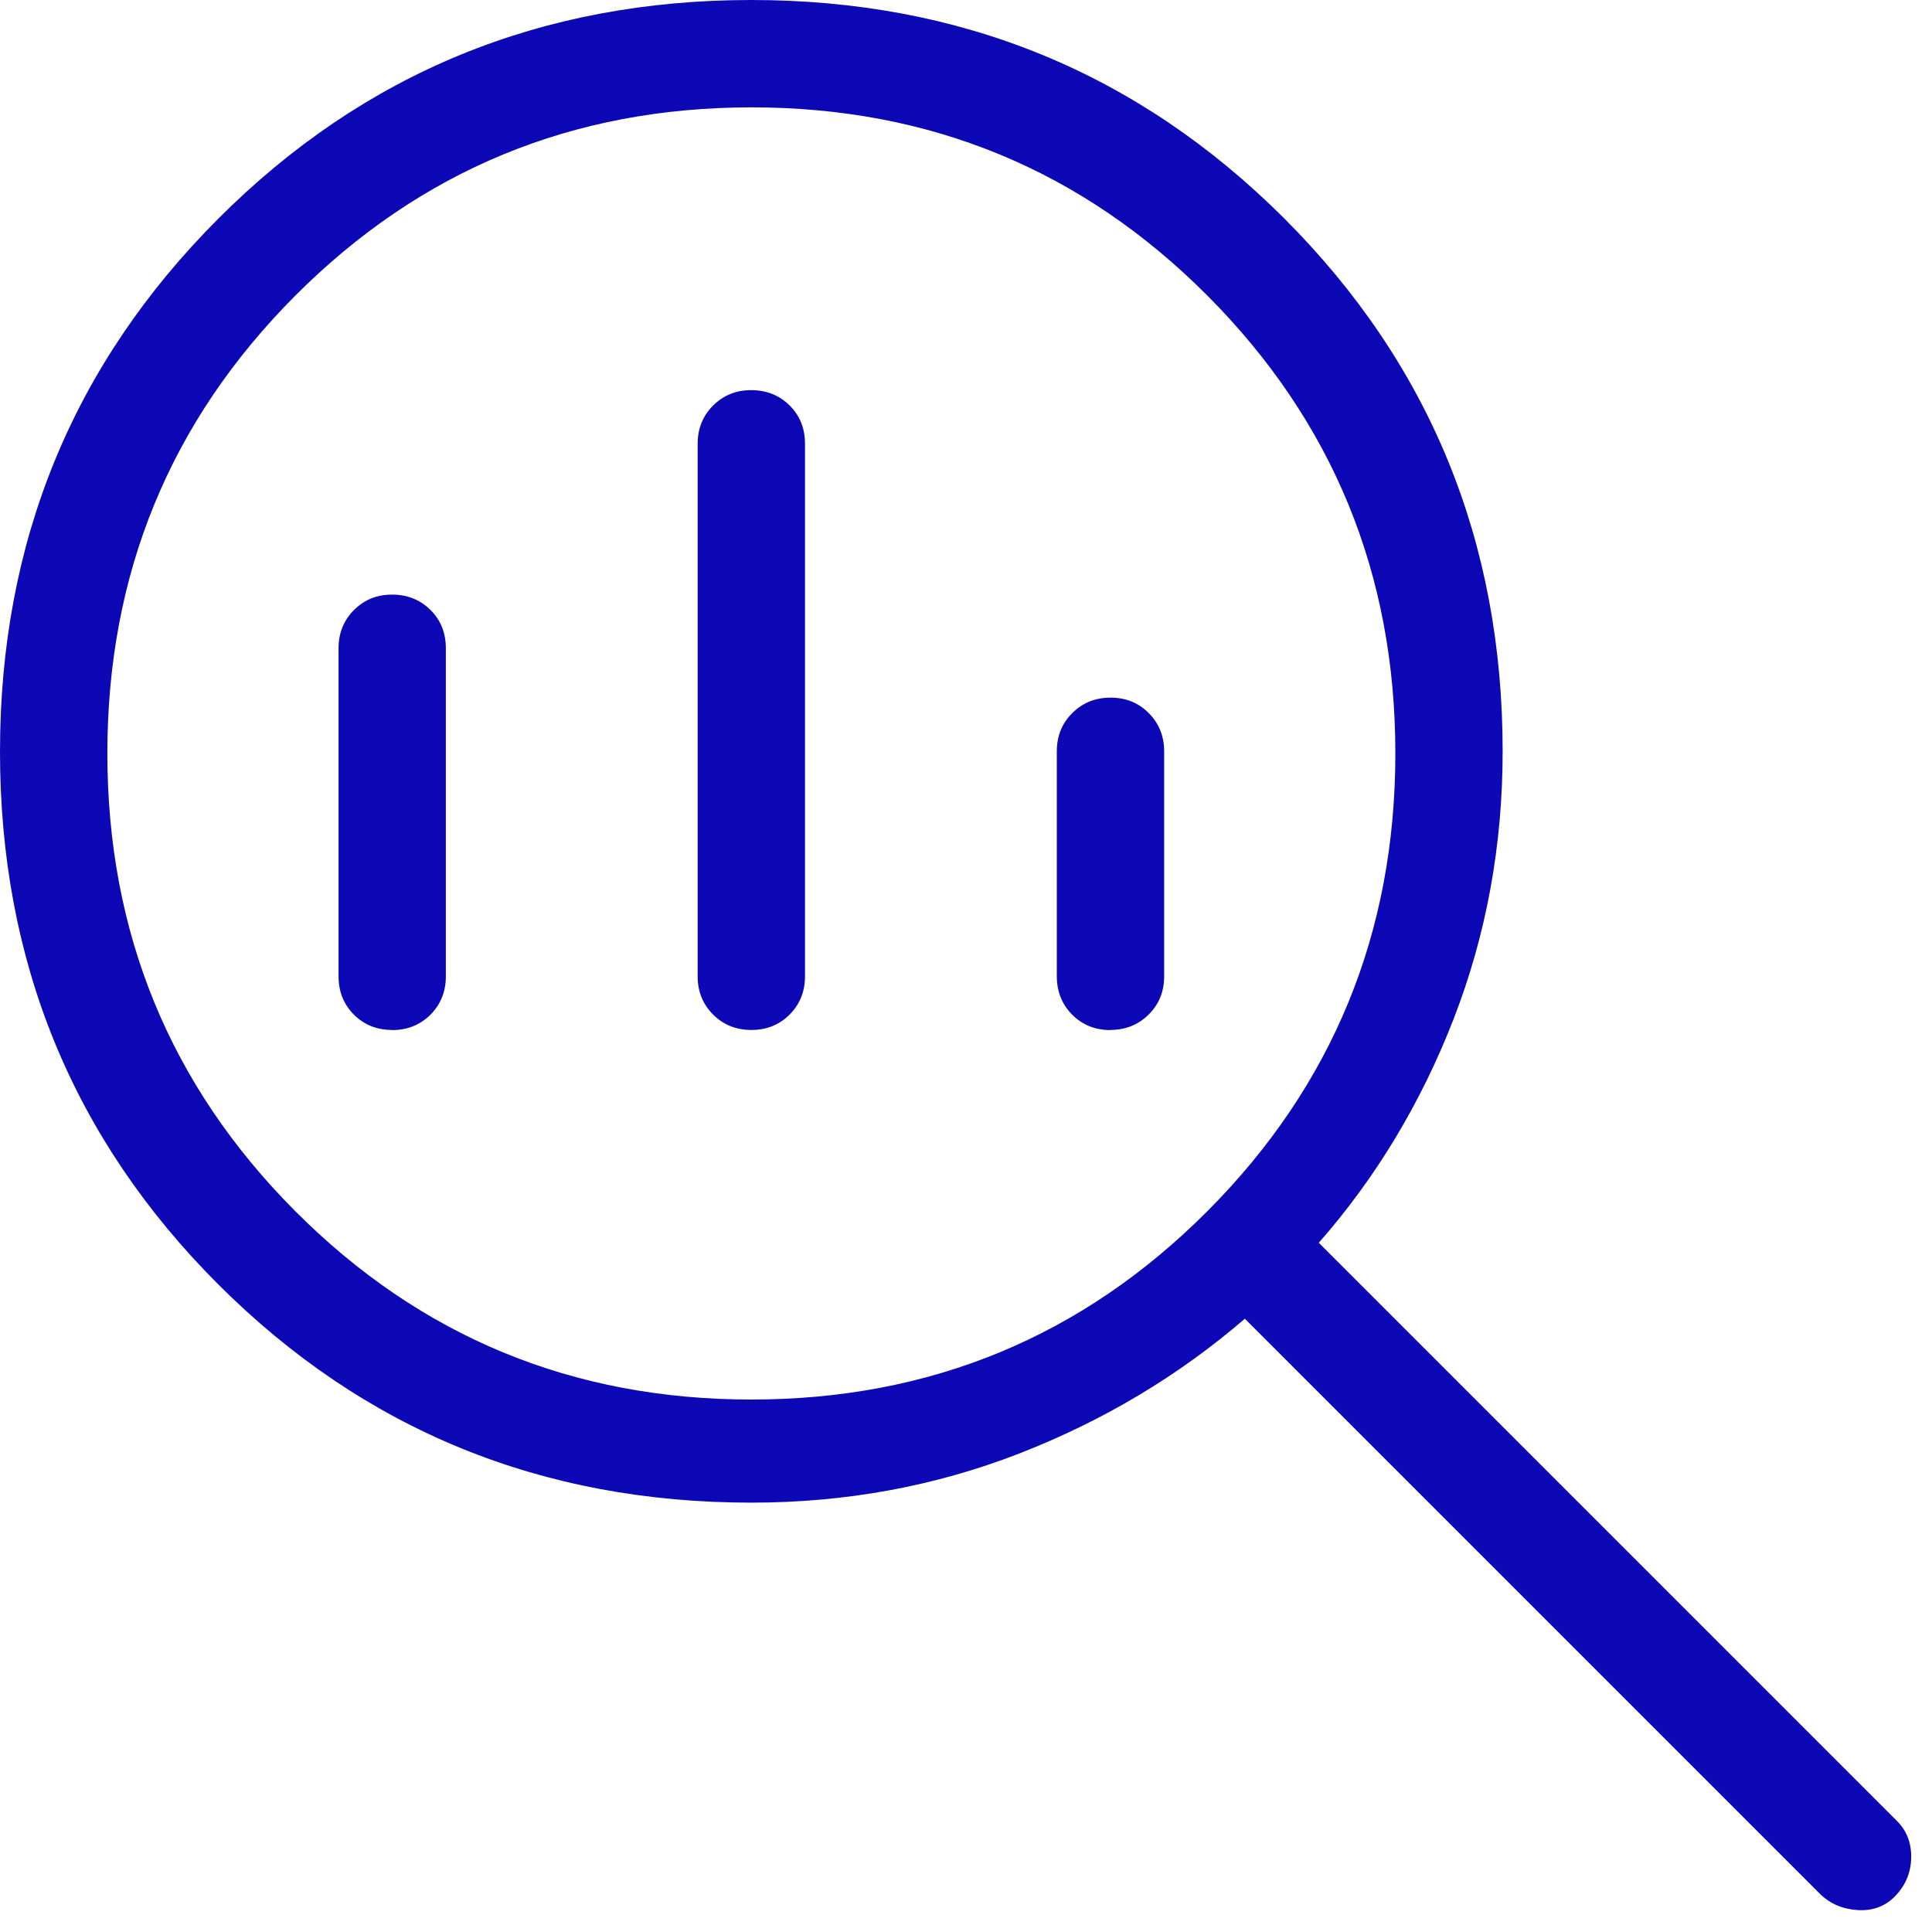 <svg width="30" height="30" viewBox="0 0 30 30" fill="none" xmlns="http://www.w3.org/2000/svg">
<path d="M11.667 21.732C14.444 21.732 16.806 20.756 18.75 18.805C20.694 16.854 21.667 14.485 21.667 11.698C21.667 8.912 20.694 6.543 18.75 4.592C16.806 2.641 14.444 1.666 11.667 1.667C8.889 1.668 6.528 2.643 4.583 4.593C2.639 6.543 1.667 8.912 1.667 11.698C1.667 14.485 2.639 16.854 4.583 18.805C6.528 20.756 8.889 21.732 11.667 21.732ZM11.667 15.993C11.429 15.993 11.231 15.913 11.072 15.753C10.913 15.593 10.833 15.396 10.833 15.16V6.892C10.833 6.655 10.913 6.457 11.073 6.297C11.233 6.137 11.432 6.057 11.668 6.058C11.905 6.059 12.103 6.139 12.262 6.297C12.421 6.454 12.5 6.653 12.5 6.892V15.16C12.5 15.397 12.42 15.595 12.26 15.755C12.1 15.915 11.902 15.994 11.665 15.993M6.088 15.993C5.853 15.993 5.655 15.914 5.495 15.755C5.336 15.595 5.257 15.397 5.257 15.16V10.067C5.257 9.83 5.337 9.632 5.497 9.472C5.657 9.312 5.855 9.232 6.092 9.233C6.328 9.234 6.526 9.314 6.685 9.472C6.844 9.629 6.923 9.828 6.923 10.067V15.162C6.923 15.398 6.843 15.597 6.683 15.757C6.523 15.916 6.325 15.995 6.088 15.995M17.243 15.995C17.007 15.995 16.809 15.916 16.65 15.757C16.491 15.598 16.411 15.399 16.41 15.162V11.667C16.41 11.43 16.49 11.232 16.65 11.073C16.81 10.913 17.008 10.833 17.245 10.833C17.482 10.833 17.679 10.913 17.838 11.073C17.997 11.233 18.077 11.431 18.077 11.667V15.16C18.077 15.397 17.997 15.594 17.837 15.753C17.677 15.912 17.479 15.992 17.243 15.993M11.667 23.333C8.41 23.333 5.651 22.204 3.39 19.945C1.13 17.685 0 14.927 0 11.672C0 8.416 1.13 5.657 3.39 3.395C5.65 1.133 8.407 0.001 11.662 8.18599e-07C14.916 -0.001 17.676 1.129 19.94 3.39C22.202 5.652 23.333 8.411 23.333 11.667C23.333 13.13 23.079 14.515 22.572 15.822C22.064 17.128 21.366 18.287 20.478 19.298L29.443 28.263C29.599 28.412 29.677 28.601 29.677 28.83C29.677 29.059 29.599 29.258 29.443 29.427C29.288 29.596 29.091 29.673 28.853 29.66C28.616 29.647 28.419 29.563 28.263 29.41L19.33 20.477C18.298 21.366 17.128 22.064 15.822 22.572C14.515 23.079 13.13 23.333 11.667 23.333Z" fill="#0C08B6"/>
</svg>

